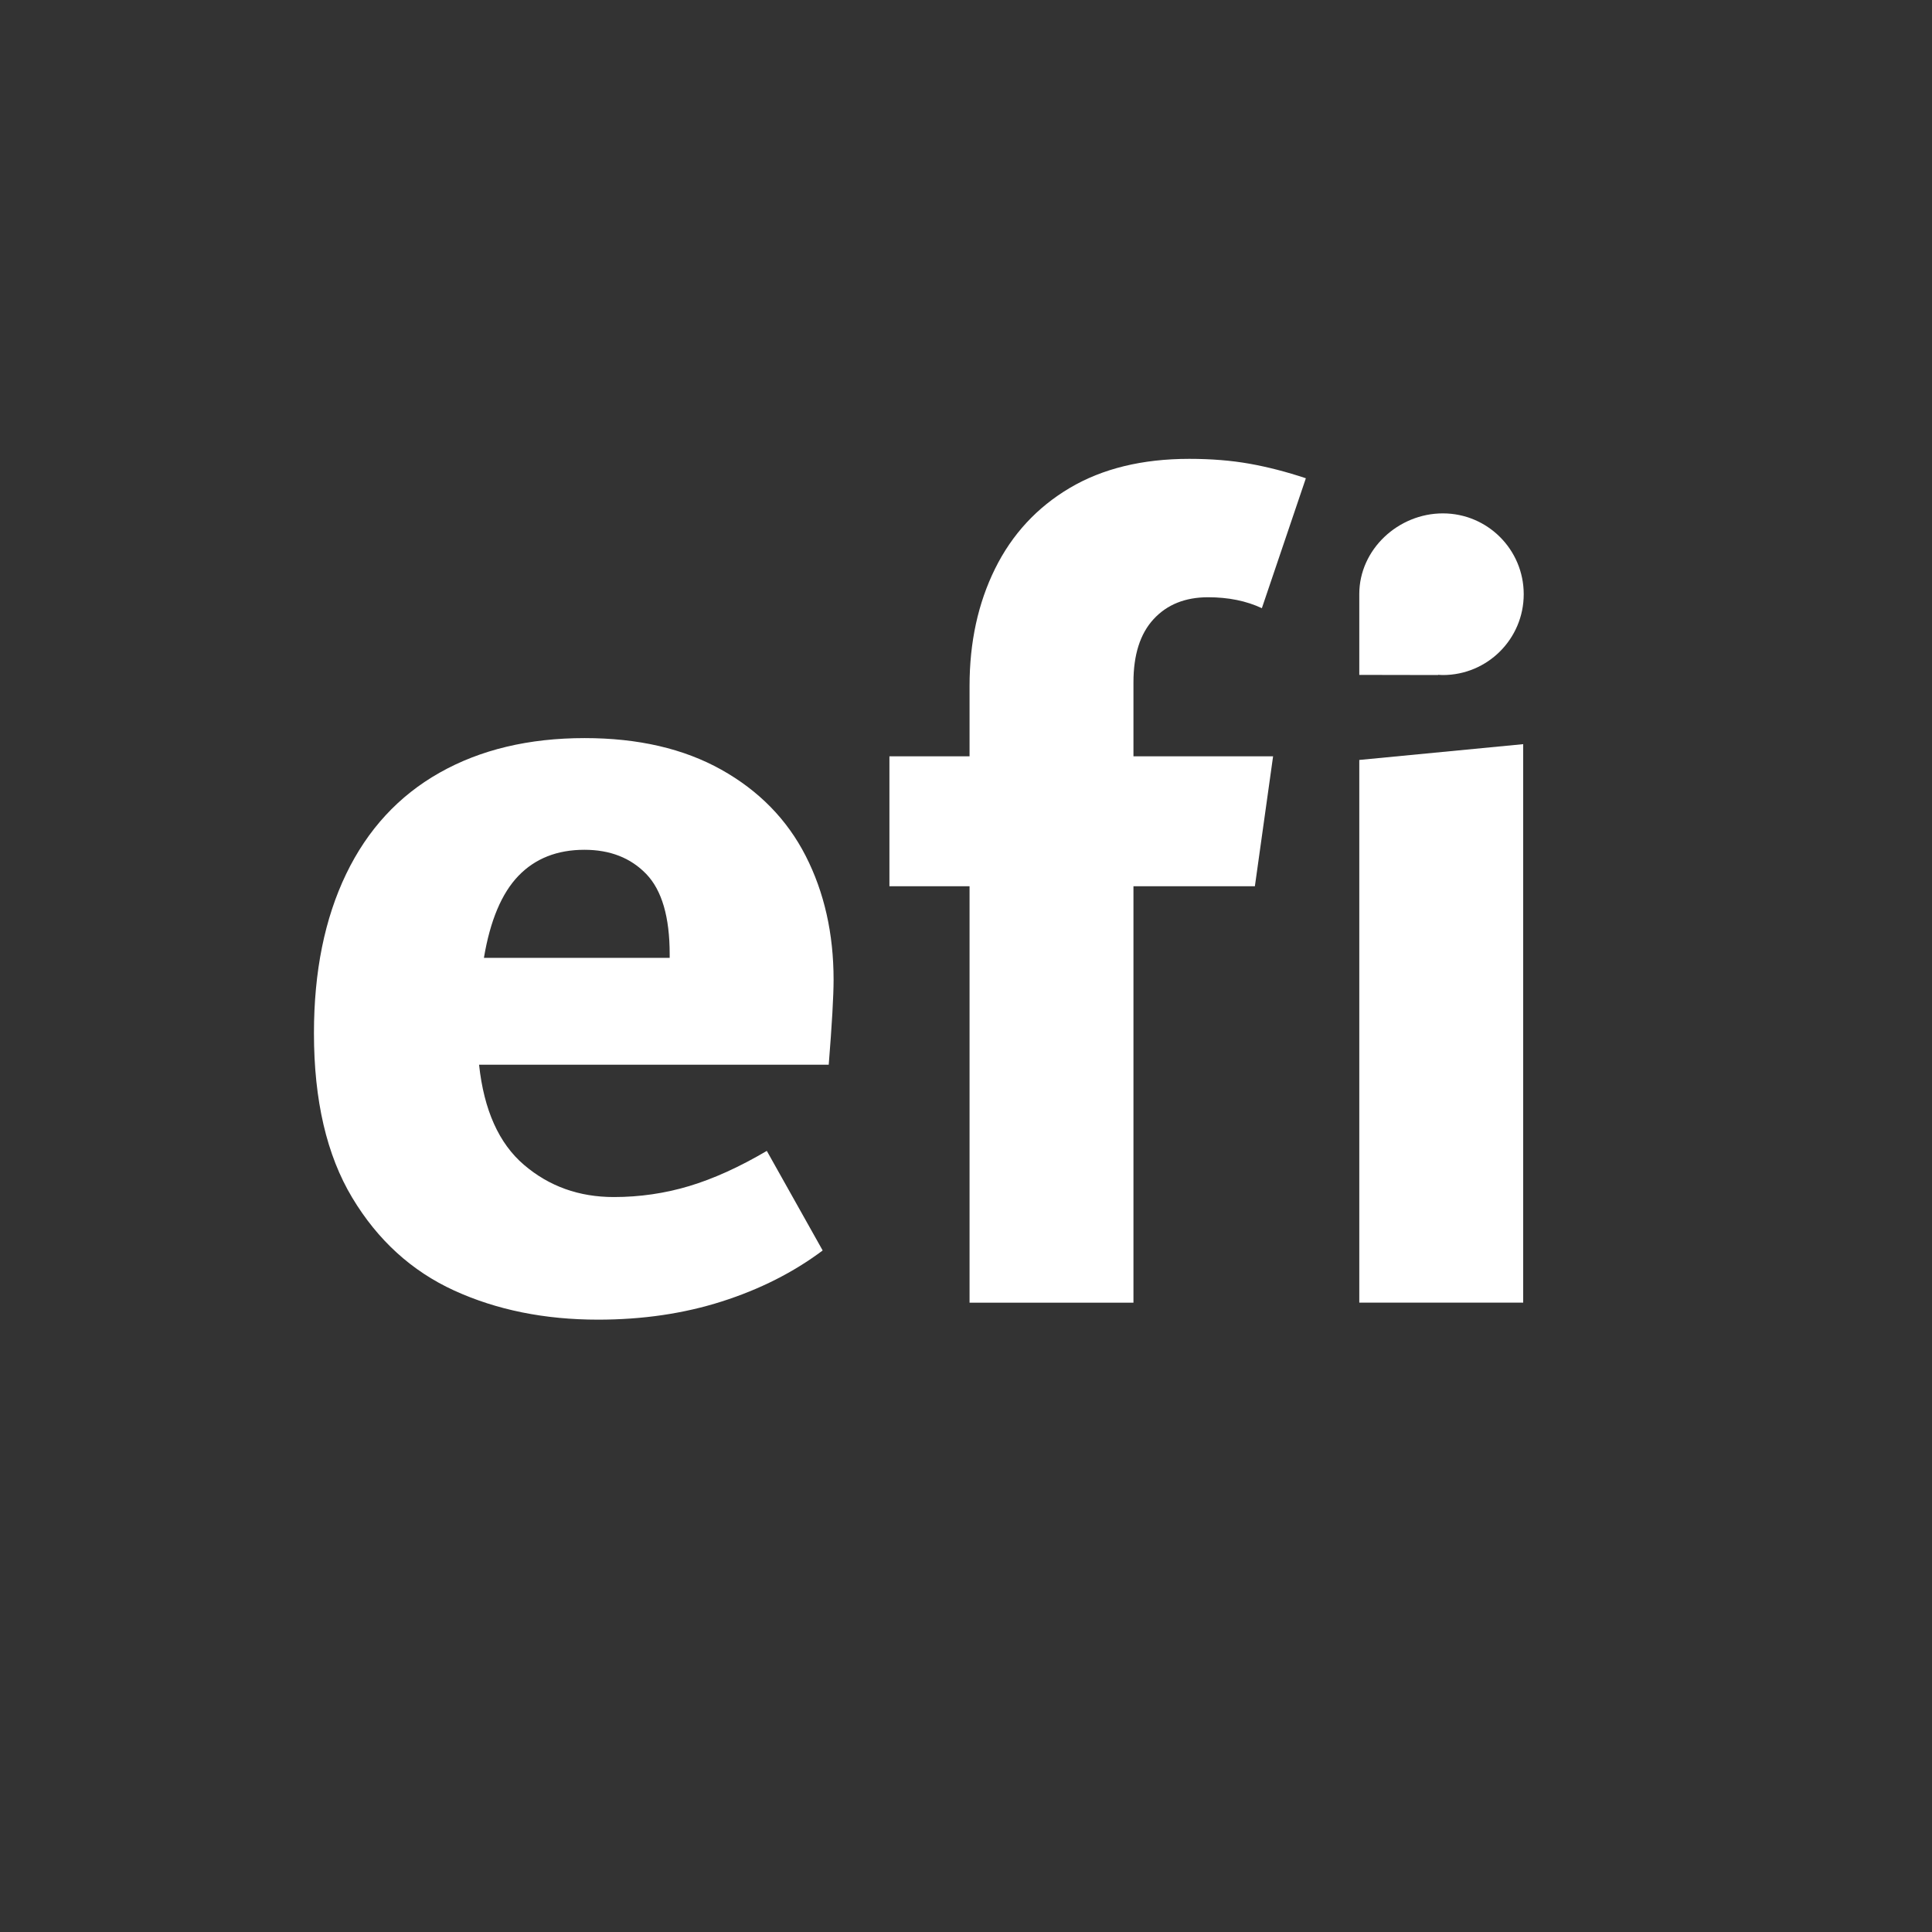 <?xml version="1.0" encoding="UTF-8"?>
<svg width="80px" height="80px" viewBox="0 0 80 80" version="1.1" xmlns="http://www.w3.org/2000/svg" xmlns:xlink="http://www.w3.org/1999/xlink">
    <rect x="0" y="0" width="80" height="80" fill="#333333" stroke="none"/>
    <title>logo-white-square</title>
    <g id="logo-white-square" stroke="none" stroke-width="1" fill="none" fill-rule="evenodd">
        <g id="Group" transform="translate(13, 19)" fill="#FFFFFF">
            <path d="M8.465,17.269 C7.772,17.99 7.296,19.121 7.038,20.662 L14.73,20.662 L14.73,20.512 C14.73,18.971 14.407,17.864 13.762,17.193 C13.117,16.523 12.263,16.188 11.198,16.188 C10.07,16.188 9.158,16.549 8.465,17.269 M21.316,25.087 L6.837,25.087 C7.038,26.964 7.658,28.347 8.697,29.234 C9.736,30.123 10.976,30.567 12.417,30.567 C13.49,30.567 14.529,30.415 15.534,30.114 C16.54,29.812 17.612,29.327 18.752,28.656 L21.065,32.779 C19.858,33.684 18.467,34.387 16.892,34.89 C15.316,35.393 13.607,35.644 11.764,35.644 C9.552,35.644 7.566,35.242 5.806,34.438 C4.047,33.633 2.639,32.351 1.584,30.592 C0.527,28.832 1.0658141e-14,26.562 1.0658141e-14,23.78 C1.0658141e-14,21.233 0.444,19.037 1.332,17.193 C2.219,15.351 3.51,13.951 5.203,12.996 C6.895,12.04 8.898,11.563 11.211,11.563 C13.423,11.563 15.308,11.999 16.867,12.87 C18.425,13.742 19.589,14.931 20.361,16.44 C21.131,17.948 21.517,19.657 21.517,21.567 C21.517,22.238 21.45,23.411 21.316,25.087" id="Fill-4"></path>
            <path d="M34.769,6.636 C34.212,7.239 33.934,8.111 33.934,9.25 L33.934,12.317 L39.716,12.317 L38.962,17.697 L33.934,17.697 L33.934,34.941 L27.147,34.941 L27.147,17.697 L23.829,17.697 L23.829,12.317 L27.147,12.317 L27.147,9.401 C27.147,7.591 27.499,5.975 28.203,4.55 C28.907,3.126 29.937,2.011 31.295,1.206 C32.652,0.402 34.303,1.77635684e-15 36.247,1.77635684e-15 C37.152,1.77635684e-15 37.981,0.067 38.736,0.201 C39.49,0.335 40.269,0.536 41.073,0.804 L39.251,6.184 C38.609,5.882 37.867,5.731 37.023,5.731 C36.077,5.731 35.326,6.033 34.769,6.636" id="Fill-6"></path>
            <polygon id="Fill-7" points="43.285 34.94 43.285 12.468 50.072 11.814 50.072 34.94"></polygon>
            <path d="M43.285,5.599 C43.285,3.75 44.898,2.258 46.746,2.258 C48.595,2.258 50.094,3.756 50.094,5.605 C50.094,7.454 48.595,8.952 46.746,8.952 C46.68,8.952 46.615,8.946 46.55,8.942 L46.55,8.952 L43.285,8.946 L43.285,5.599 Z" id="Fill-8"></path>
        </g>
    </g>
</svg>